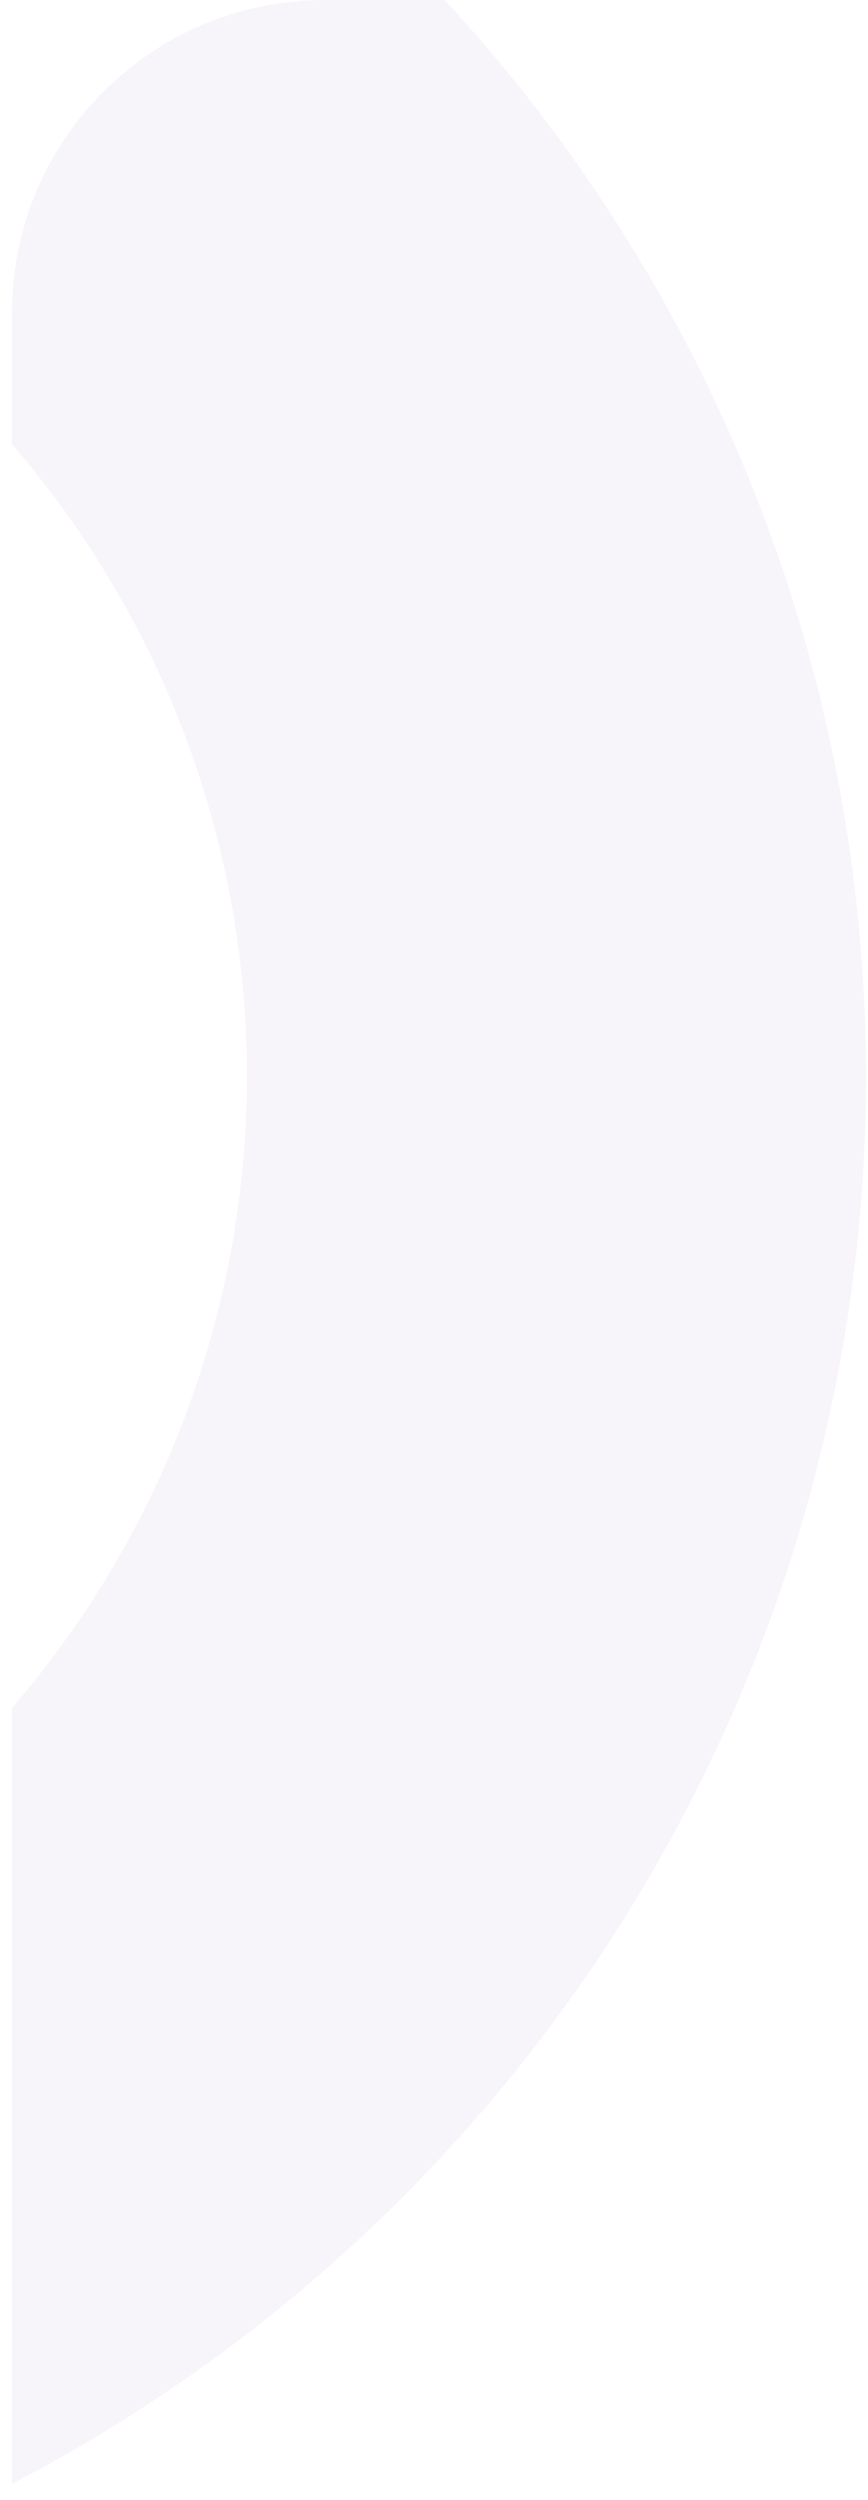 <?xml version="1.0" encoding="UTF-8"?> <svg xmlns="http://www.w3.org/2000/svg" width="50" height="144" viewBox="0 0 50 144" fill="none"> <path fill-rule="evenodd" clip-rule="evenodd" d="M0.692 98.367C7.011 91.044 11.323 82.191 13.185 72.673C15.187 62.44 14.276 51.851 10.556 42.11C8.24 36.047 4.893 30.464 0.692 25.595L0.692 18C0.692 8.059 8.75 0 18.692 0H25.623C33.74 8.786 40.091 19.12 44.26 30.444C50.3 46.853 51.506 64.651 47.735 81.724C43.963 98.798 35.372 114.431 22.982 126.769C16.387 133.335 8.864 138.821 0.692 143.074L0.692 98.367Z" fill="#663399" fill-opacity="0.05"></path> </svg> 